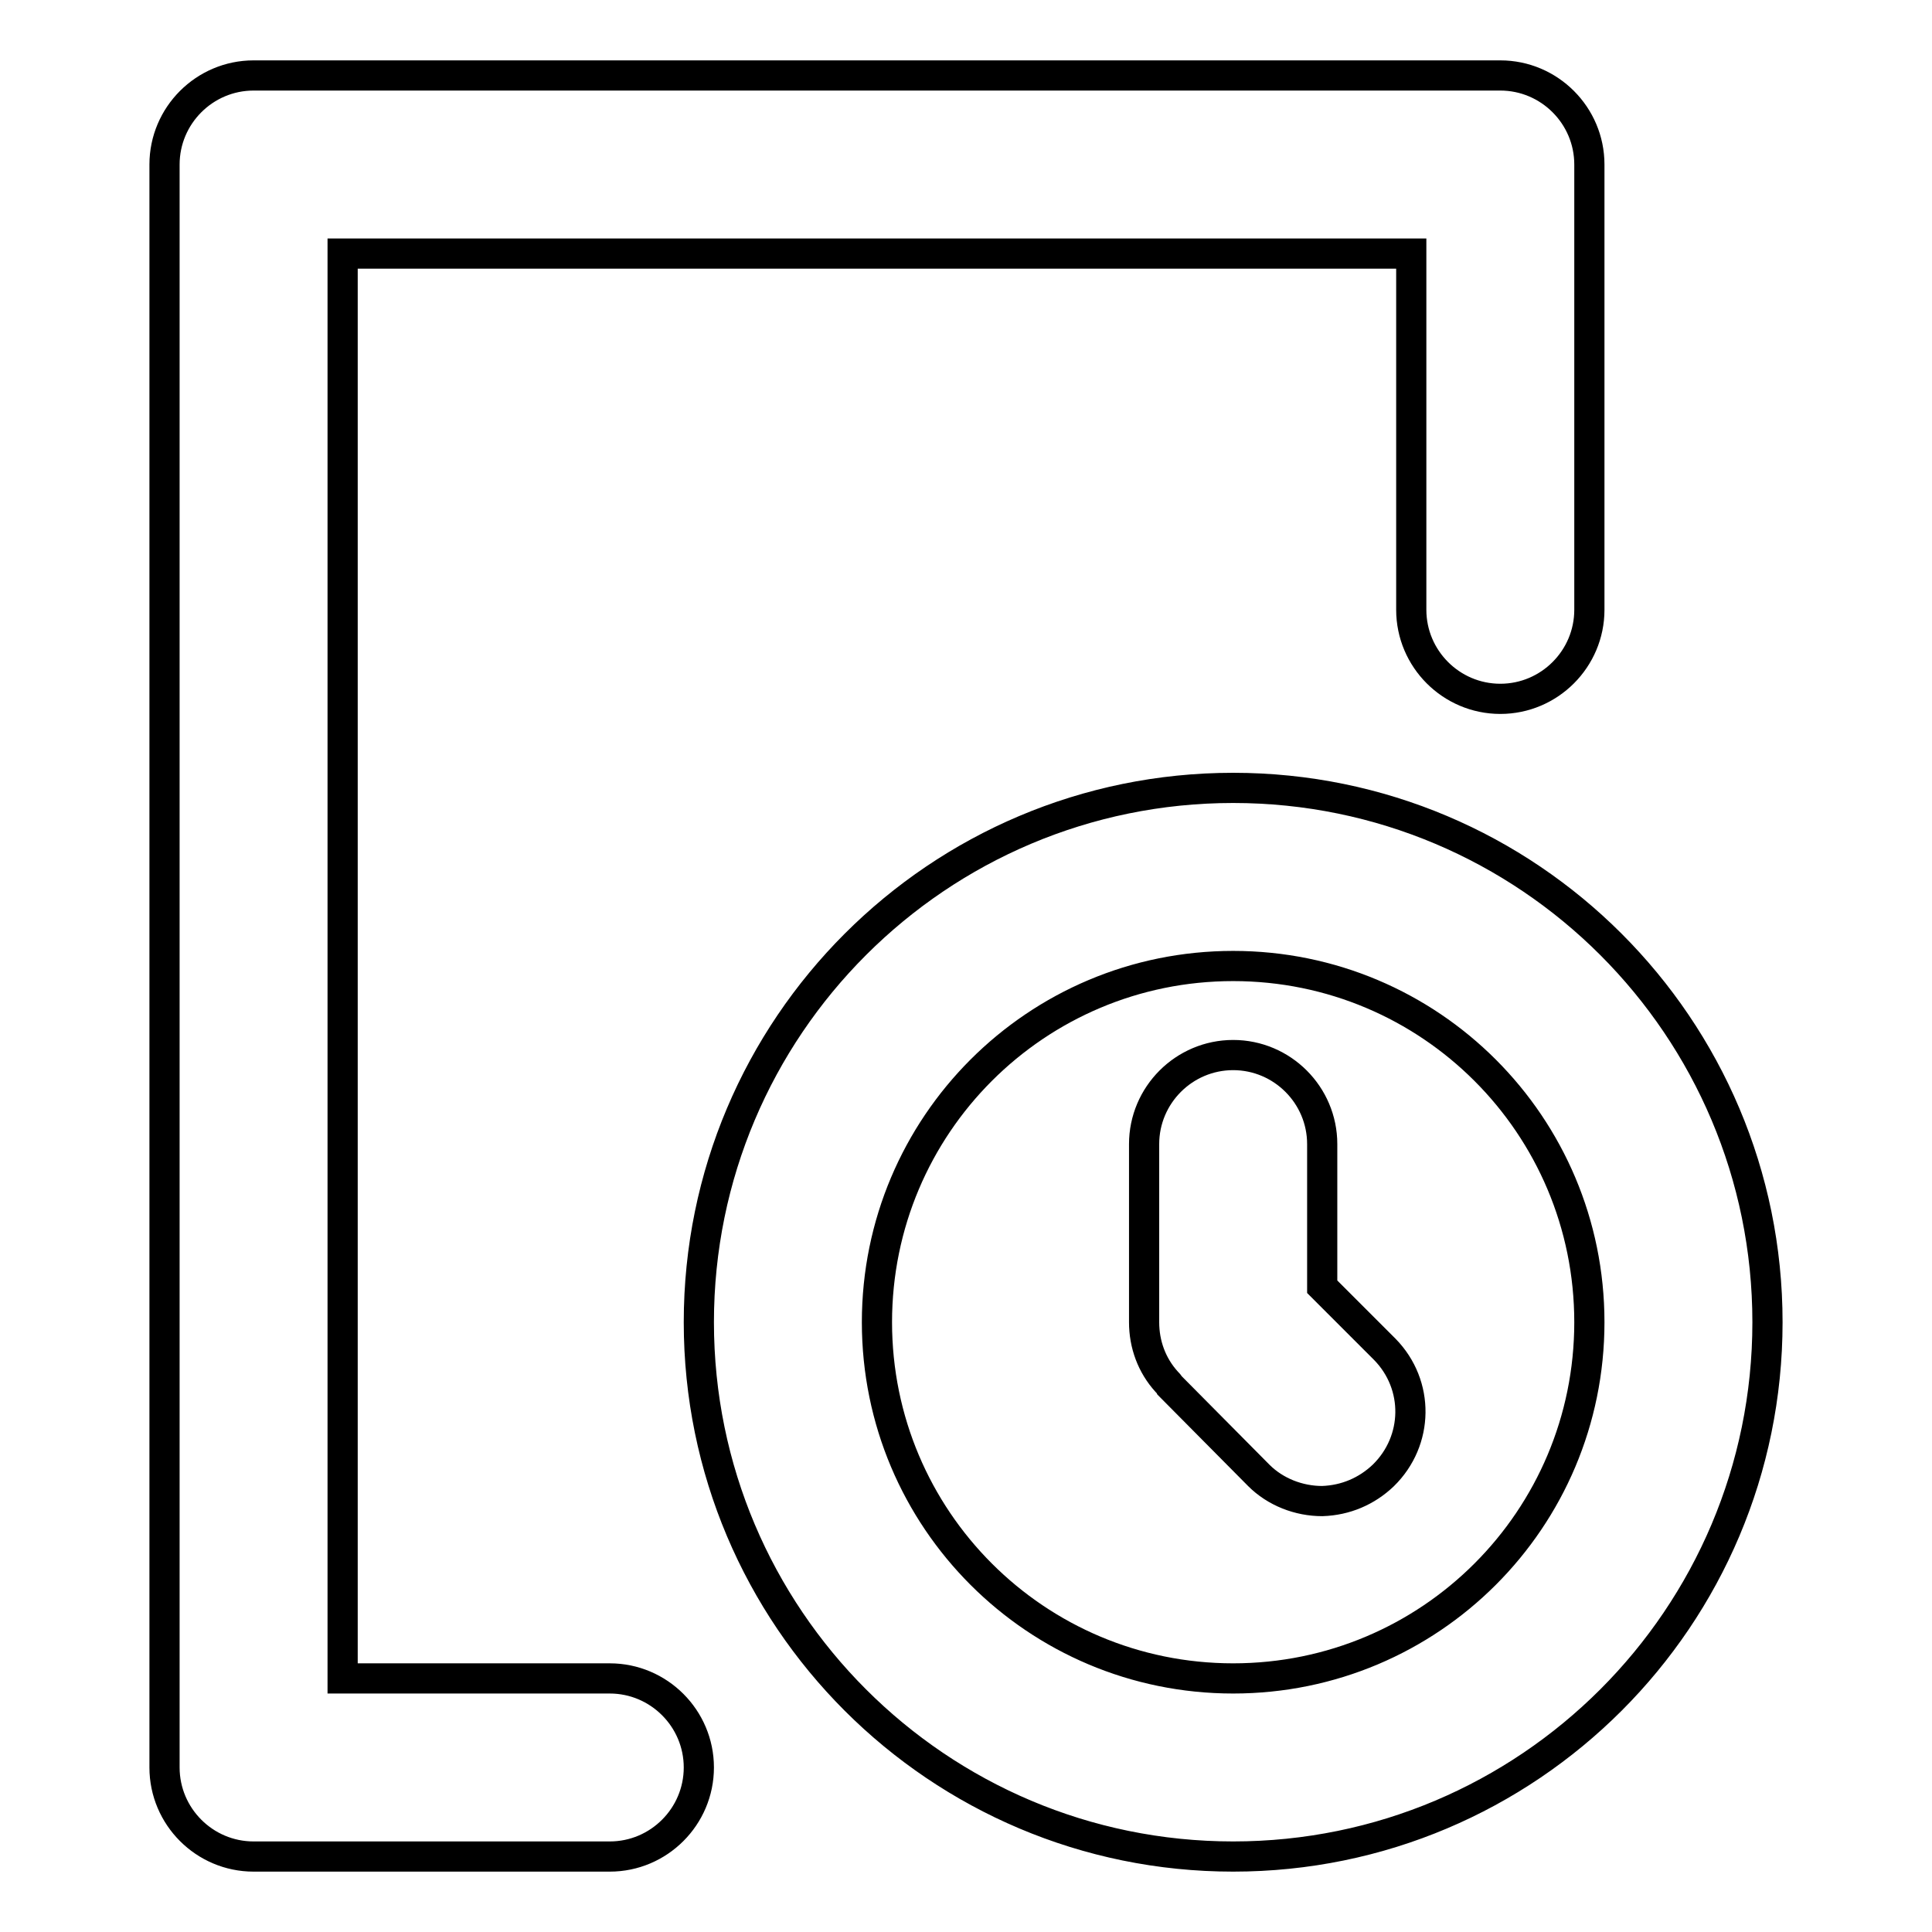 <?xml version="1.0" encoding="utf-8"?>
<!-- Svg Vector Icons : http://www.onlinewebfonts.com/icon -->
<!DOCTYPE svg PUBLIC "-//W3C//DTD SVG 1.1//EN" "http://www.w3.org/Graphics/SVG/1.1/DTD/svg11.dtd">
<svg version="1.1" xmlns="http://www.w3.org/2000/svg" xmlns:xlink="http://www.w3.org/1999/xlink" x="0px" y="0px" viewBox="0 0 256 256" enable-background="new 0 0 256 256" xml:space="preserve">
<g> <path stroke-width="4" fill-opacity="0" stroke="#000000"  d="M154.6,183.1c-2-2.2-3-5-3-7.9v-23.6c0-6.5,5.3-11.8,11.8-11.8c6.5,0,11.8,5.3,11.8,11.8v18.9l8.3,8.3 c4.6,4.7,4.5,12.1-0.2,16.7c-2.2,2.1-5,3.3-8.1,3.4c-3.1,0-6.2-1.2-8.4-3.4L155,183.6C154.9,183.4,154.8,183.3,154.6,183.1z  M80.8,246H33.6c-6.5,0-11.8-5.3-11.8-11.8V21.8c0-6.5,5.3-11.8,11.8-11.8h165.2c6.5,0,11.8,5.3,11.8,11.8v59 c0,6.5-5.3,11.8-11.8,11.8c-6.5,0-11.8-5.3-11.8-11.8V33.6H45.4v188.8h35.4c6.5,0,11.8,5.3,11.8,11.8C92.6,240.7,87.3,246,80.8,246 z M163.4,246c-39.1,0-70.8-31.7-70.8-70.8s31.7-70.8,70.8-70.8c39.1,0,70.8,31.7,70.8,70.8S202.5,246,163.4,246z M163.4,128 c-26.1,0-47.2,21.1-47.2,47.2s21.1,47.2,47.2,47.2c26.1,0,47.2-21.1,47.2-47.2S189.5,128,163.4,128z"/></g>
</svg>